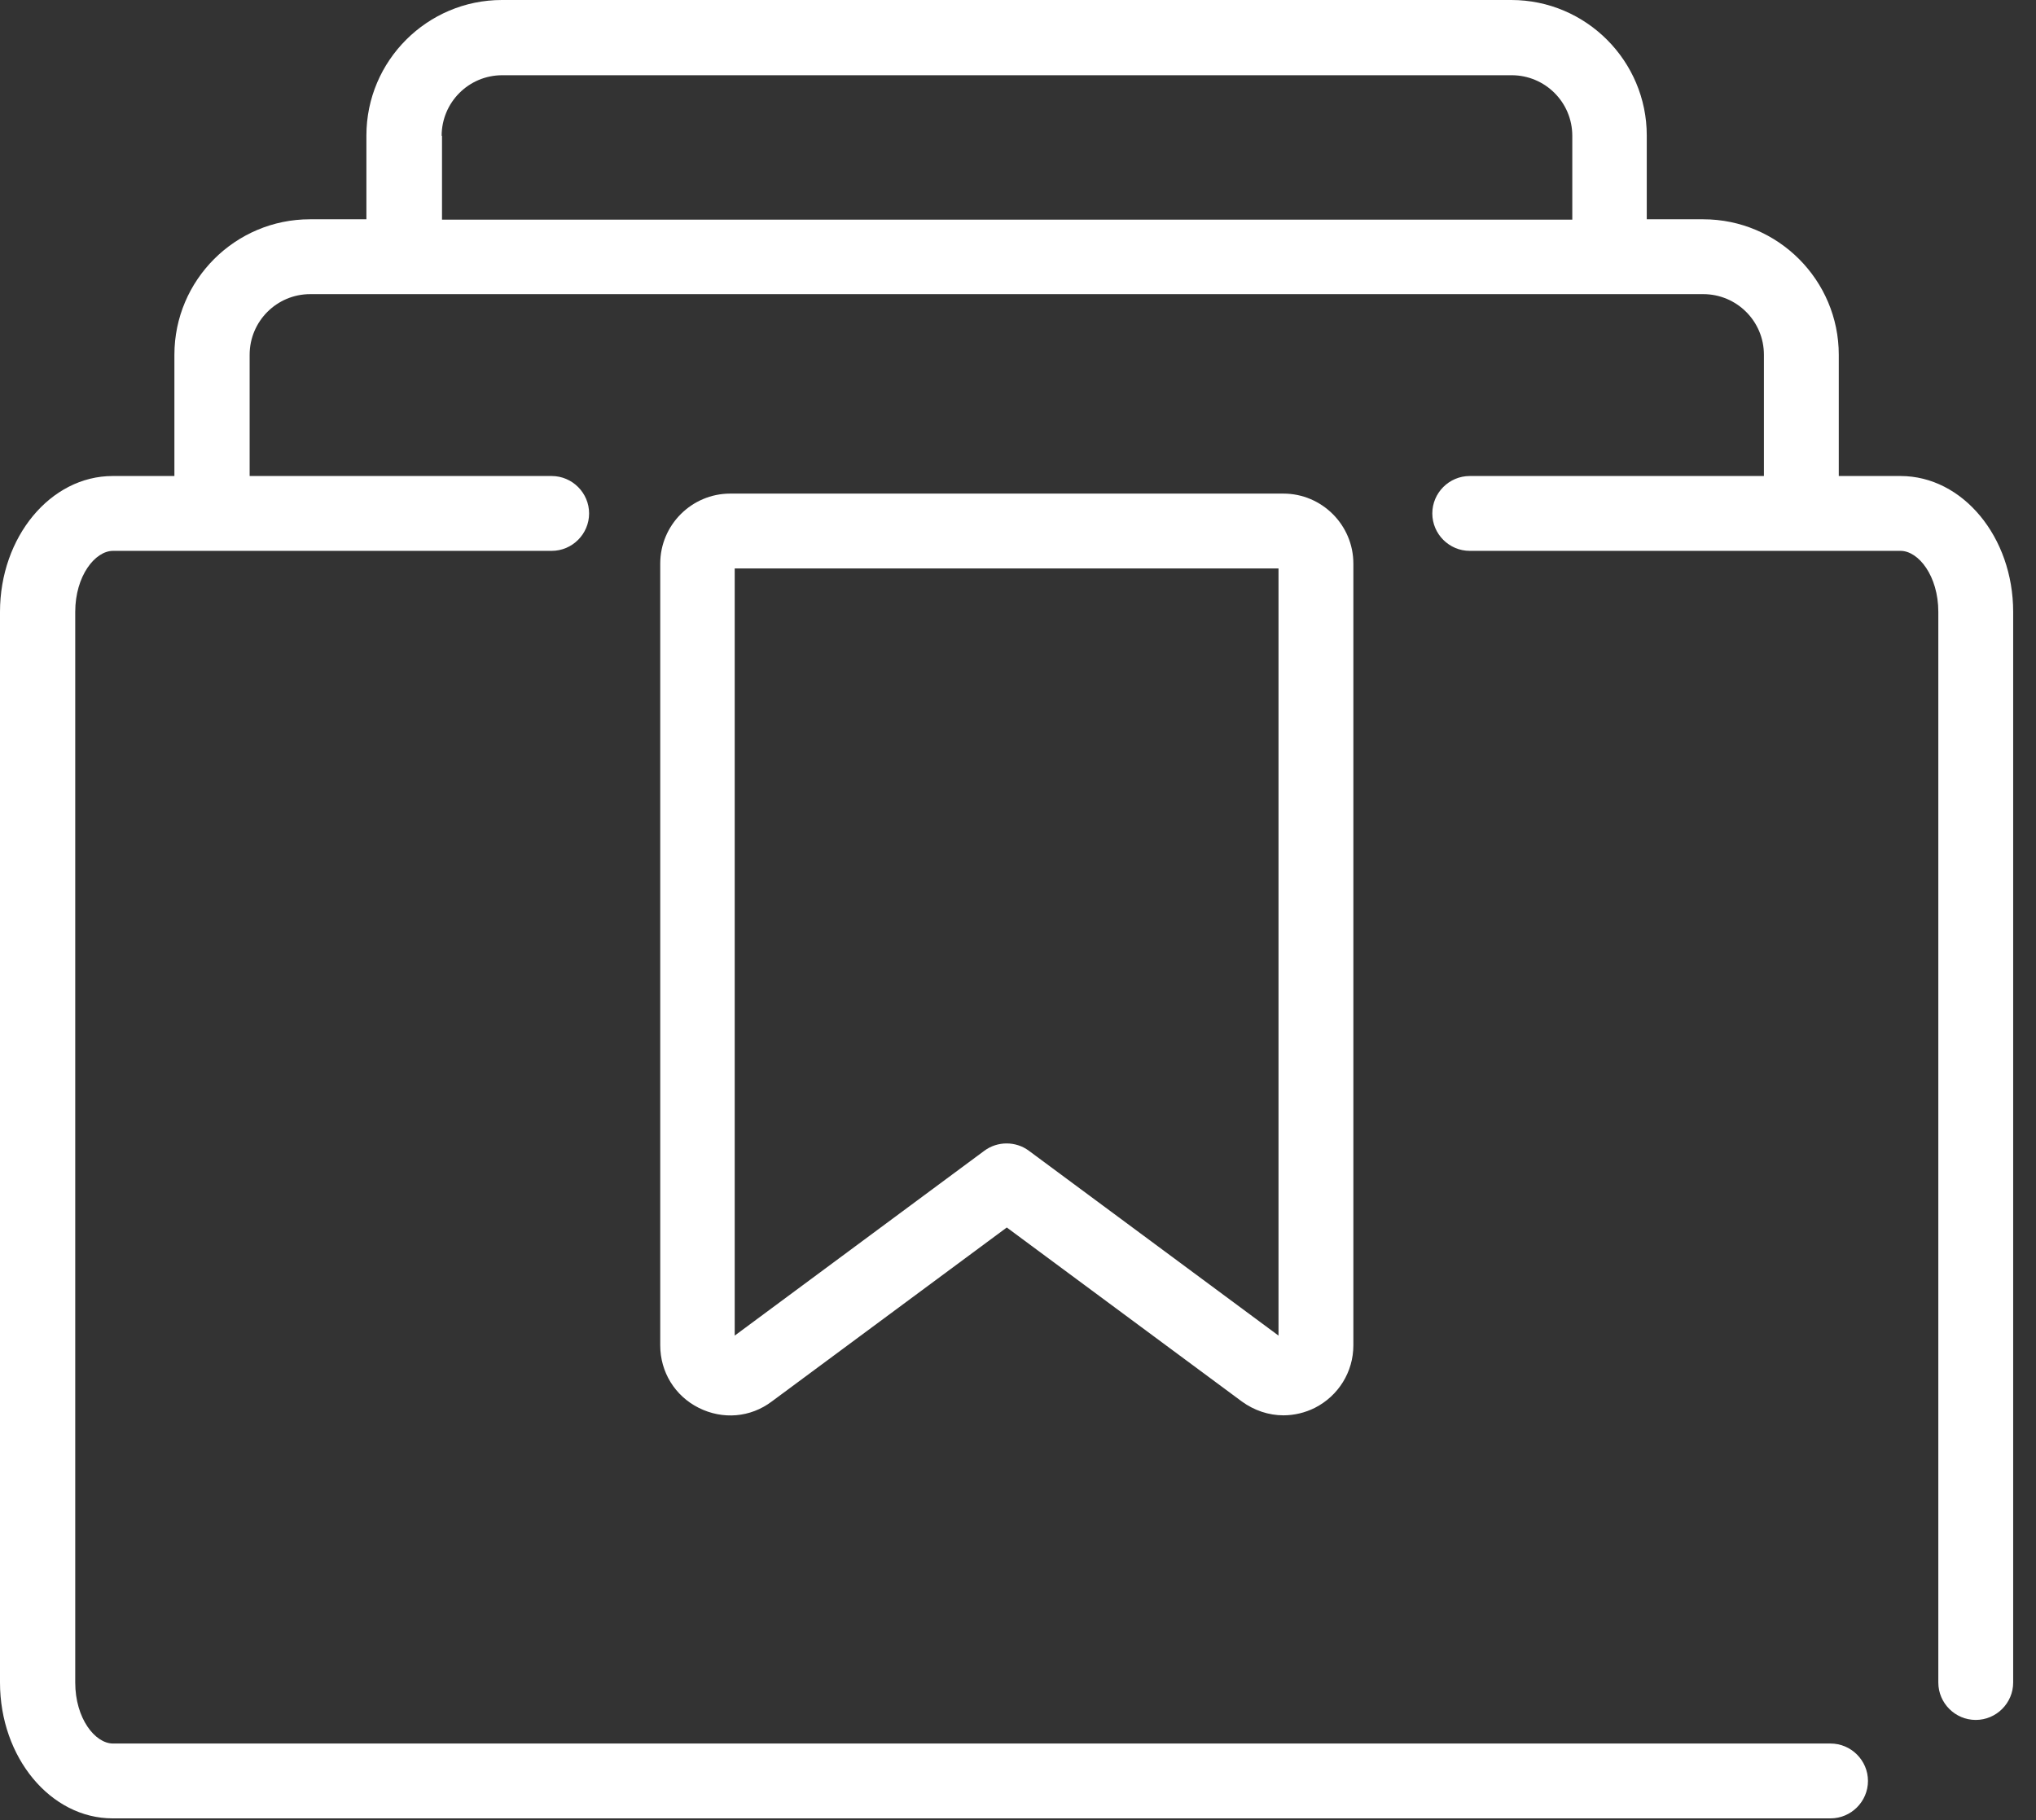 <svg xmlns="http://www.w3.org/2000/svg" width="85" height="76" viewBox="0 0 85 76" fill="none"><rect x="0" y="0" width="85" height="76" fill="#333333" stroke="none"/><path d="M79.344 19.875H76.766V14.812C76.766 11.703 74.235 9.156 71.11 9.156H68.75V5.656C68.75 2.547 66.219 0 63.094 0H20.953C17.844 0 15.297 2.531 15.297 5.656V9.156H12.937C9.828 9.156 7.281 11.687 7.281 14.812V19.875H4.703C2.109 19.875 0 22.422 0 25.547V70.25C0 73.375 2.109 75.922 4.703 75.922H76.422C77.281 75.922 77.985 75.219 77.985 74.359C77.985 73.5 77.281 72.797 76.422 72.797H4.719C3.969 72.797 3.141 71.75 3.141 70.25V25.547C3.141 24.047 3.969 23 4.719 23H23.031C23.89 23 24.594 22.297 24.594 21.437C24.594 20.578 23.89 19.875 23.031 19.875H10.422V14.812C10.422 13.422 11.547 12.281 12.953 12.281H71.109C72.5 12.281 73.641 13.406 73.641 14.812V19.875H61.359C60.5 19.875 59.797 20.578 59.797 21.437C59.797 22.297 60.5 23 61.359 23H79.344C80.094 23 80.922 24.047 80.922 25.547V70.25C80.922 71.109 81.625 71.812 82.484 71.812C83.344 71.812 84.047 71.109 84.047 70.25V25.547C84.047 22.422 81.938 19.875 79.344 19.875ZM18.438 5.672C18.438 4.281 19.563 3.141 20.969 3.141H63.11C64.501 3.141 65.641 4.266 65.641 5.672V9.172H18.453V5.672H18.438Z" fill="white"></path><path d="M30.485 20.609C28.876 20.609 27.564 21.922 27.564 23.531V56.172C27.564 57.282 28.173 58.282 29.173 58.782C30.173 59.282 31.329 59.188 32.22 58.516L42.032 51.251L51.845 58.516C52.36 58.891 52.97 59.094 53.579 59.094C54.032 59.094 54.485 58.985 54.892 58.782C55.876 58.282 56.501 57.282 56.501 56.172V23.531C56.501 21.922 55.189 20.609 53.579 20.609H30.47H30.485ZM53.376 55.765L42.954 48.047C42.407 47.64 41.642 47.64 41.095 48.047L30.673 55.765V23.734H53.376L53.376 55.765Z" fill="white"></path></svg>